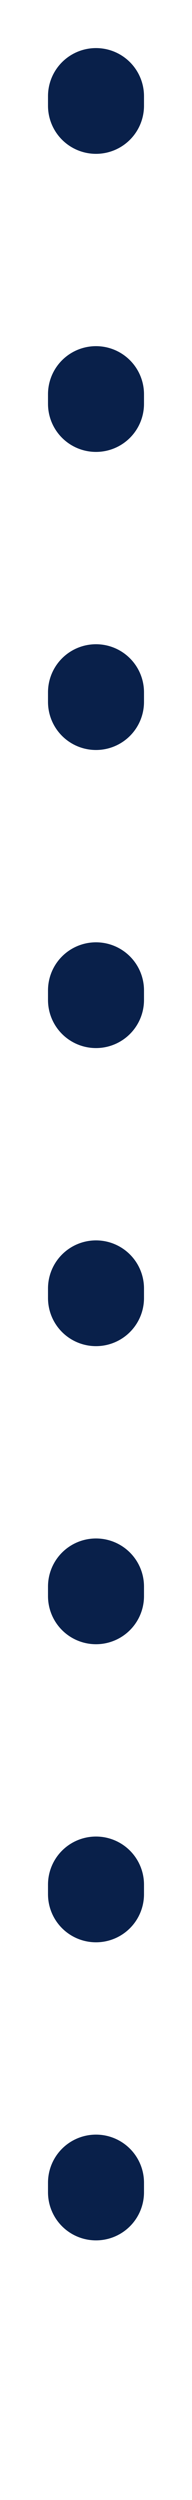 <?xml version="1.0" encoding="utf-8"?>
<svg xmlns="http://www.w3.org/2000/svg" fill="none" height="100%" overflow="visible" preserveAspectRatio="none" style="display: block;" viewBox="0 0 2 26" width="100%">
<path d="M1 1V13L1 25" id="Endpoint" stroke="#09204A" stroke-dasharray="0.1 3" stroke-linecap="round" stroke-linejoin="round"/>
</svg>
